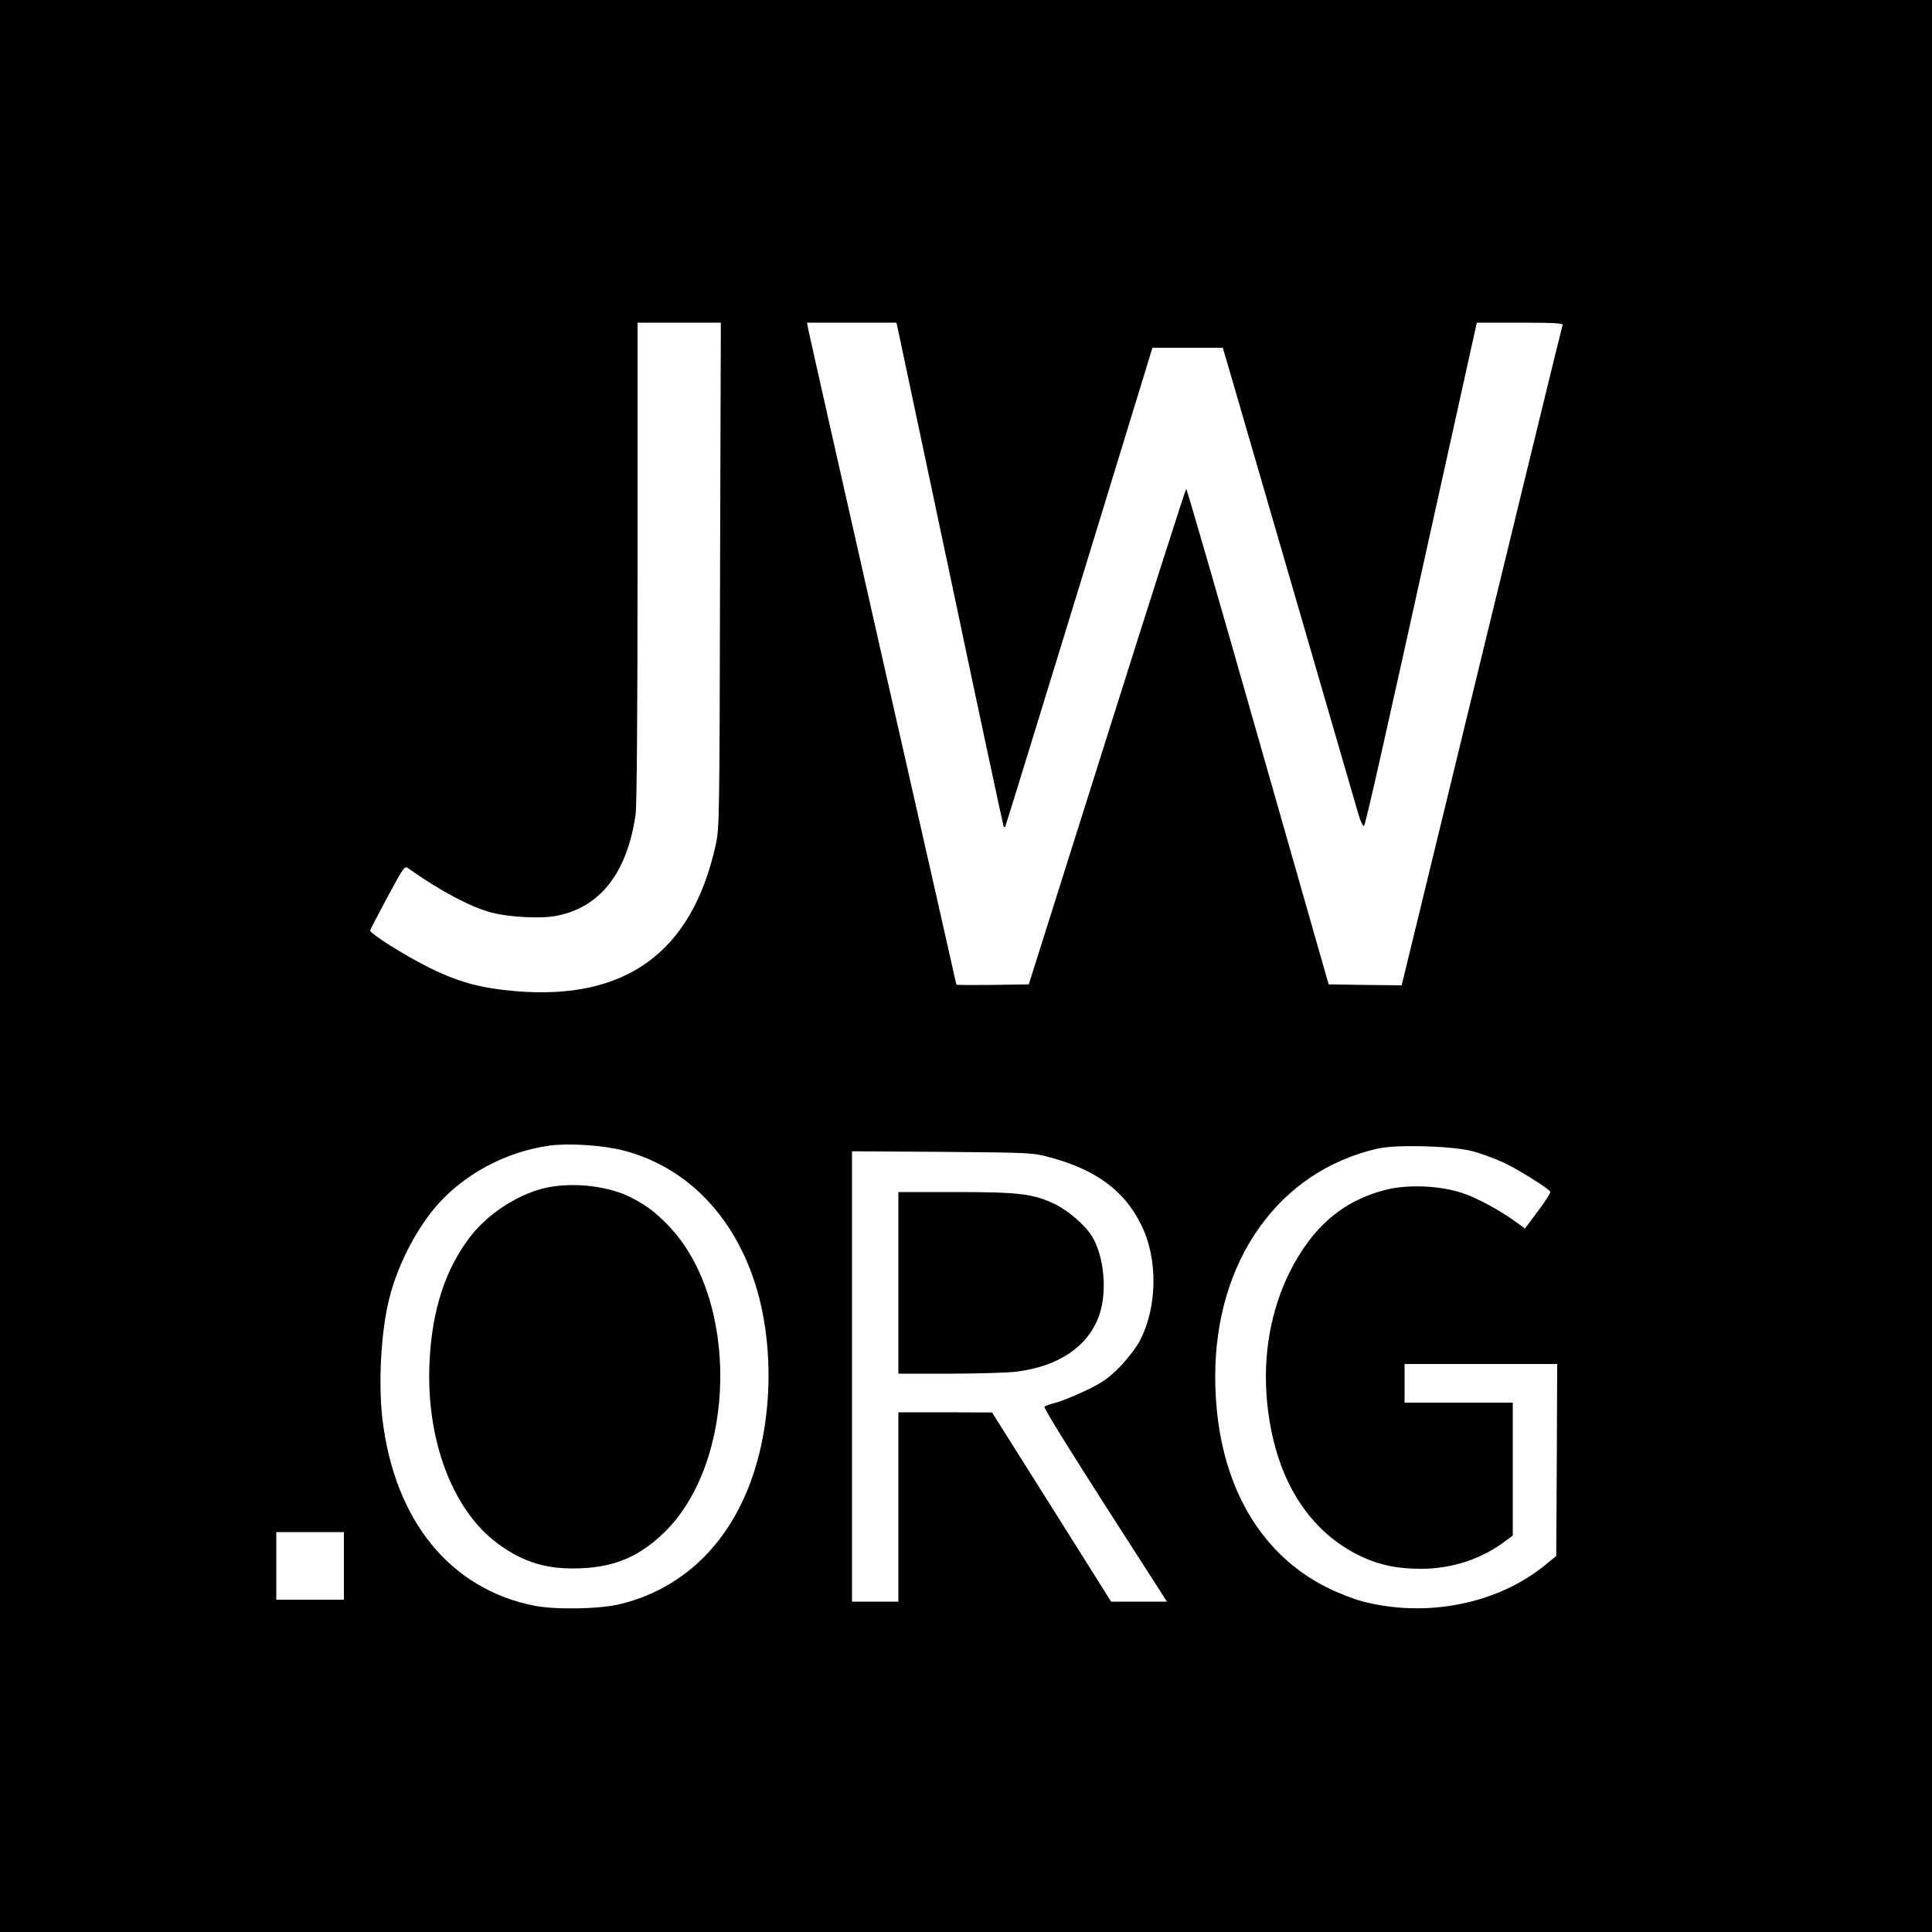 <?xml version="1.0" encoding="UTF-8" standalone="yes"?>
<svg version="1.0" xmlns="http://www.w3.org/2000/svg" width="1000" height="1000" viewBox="0 0 1000 1000" preserveAspectRatio="xMidYMid meet">
  <g transform="translate(0,1000) scale(0.1,-0.1)" fill="#000000" stroke="none">
    <path d="M0 5000 l0 -5000 5000 0 5000 0 0 5000 0 5000 -5000 0 -5000 0 0
-5000z m3727 2023 c-3 -1292 -3 -1309 -24 -1403 -124 -552 -467 -799 -1037
-750 -181 16 -296 47 -451 125 -125 62 -301 174 -299 189 0 4 41 82 89 172 86
159 89 164 109 149 163 -116 326 -202 432 -229 93 -24 257 -32 336 -16 225 44
365 224 408 525 6 44 10 538 10 1308 l0 1237 215 0 216 0 -4 -1307z m918 1285
c3 -13 127 -599 276 -1303 148 -703 272 -1281 274 -1284 3 -2 6 -2 8 0 2 2
174 561 383 1242 l379 1237 182 0 182 0 20 -67 c11 -38 164 -565 341 -1173
177 -608 330 -1136 341 -1174 11 -38 24 -65 29 -60 9 10 87 356 381 1687 l203
917 224 0 c175 0 223 -3 220 -12 -3 -7 -191 -779 -419 -1716 l-414 -1702 -189
2 -189 3 -366 1282 c-201 706 -368 1283 -371 1283 -3 0 -188 -577 -410 -1282
l-405 -1283 -188 -3 c-103 -1 -187 -1 -187 2 0 2 -171 759 -381 1682 -209 924
-383 1694 -386 1712 l-6 32 232 0 231 0 5 -22z m-1422 -4262 c319 -81 564
-324 681 -676 84 -252 97 -570 36 -850 -94 -435 -354 -729 -726 -822 -108 -27
-336 -31 -449 -9 -433 86 -721 438 -785 961 -23 191 -8 463 36 633 41 164 133
345 237 468 141 167 361 287 589 319 101 14 273 3 381 -24z m4400 -5 c43 -11
115 -38 161 -59 77 -37 228 -131 240 -150 3 -5 -25 -50 -63 -100 l-68 -91 -42
31 c-89 65 -208 129 -285 154 -116 38 -281 44 -392 16 -223 -56 -381 -192
-499 -427 -98 -198 -139 -428 -117 -667 37 -394 212 -679 498 -809 91 -41 179
-59 300 -59 160 0 315 51 439 146 l35 26 0 344 0 344 -280 0 -280 0 0 100 0
100 395 0 395 0 -2 -497 -3 -497 -60 -49 c-246 -199 -611 -272 -942 -186 -43
11 -123 42 -178 69 -374 183 -585 578 -585 1095 0 602 330 1064 841 1180 97
22 389 14 492 -14z m-2183 -33 c232 -63 378 -170 464 -342 91 -178 88 -431 -6
-609 -19 -35 -64 -93 -104 -134 -59 -59 -89 -80 -175 -121 -57 -27 -126 -55
-154 -62 -27 -7 -54 -16 -59 -21 -7 -6 176 -298 581 -926 l53 -83 -144 0 -145
0 -308 490 -308 489 -242 1 -243 0 0 -490 0 -490 -120 0 -120 0 0 1166 0 1165
468 -3 c465 -4 467 -4 562 -30z m-3660 -2113 l0 -175 -175 0 -175 0 0 175 0
175 175 0 175 0 0 -175z"/>
    <path d="M2840 3855 c-142 -27 -303 -127 -399 -247 -134 -170 -206 -387 -218
-663 -18 -397 119 -760 350 -932 137 -102 263 -139 441 -130 171 8 296 62 421
182 382 368 393 1217 20 1596 -66 68 -114 103 -191 142 -113 57 -286 78 -424
52z"/>
    <path d="M4650 3360 l0 -470 268 0 c147 0 301 5 342 10 224 28 376 134 431
297 40 120 24 295 -36 399 -34 59 -126 139 -198 173 -110 52 -183 61 -512 61
l-295 0 0 -470z"/>
  </g>
</svg>